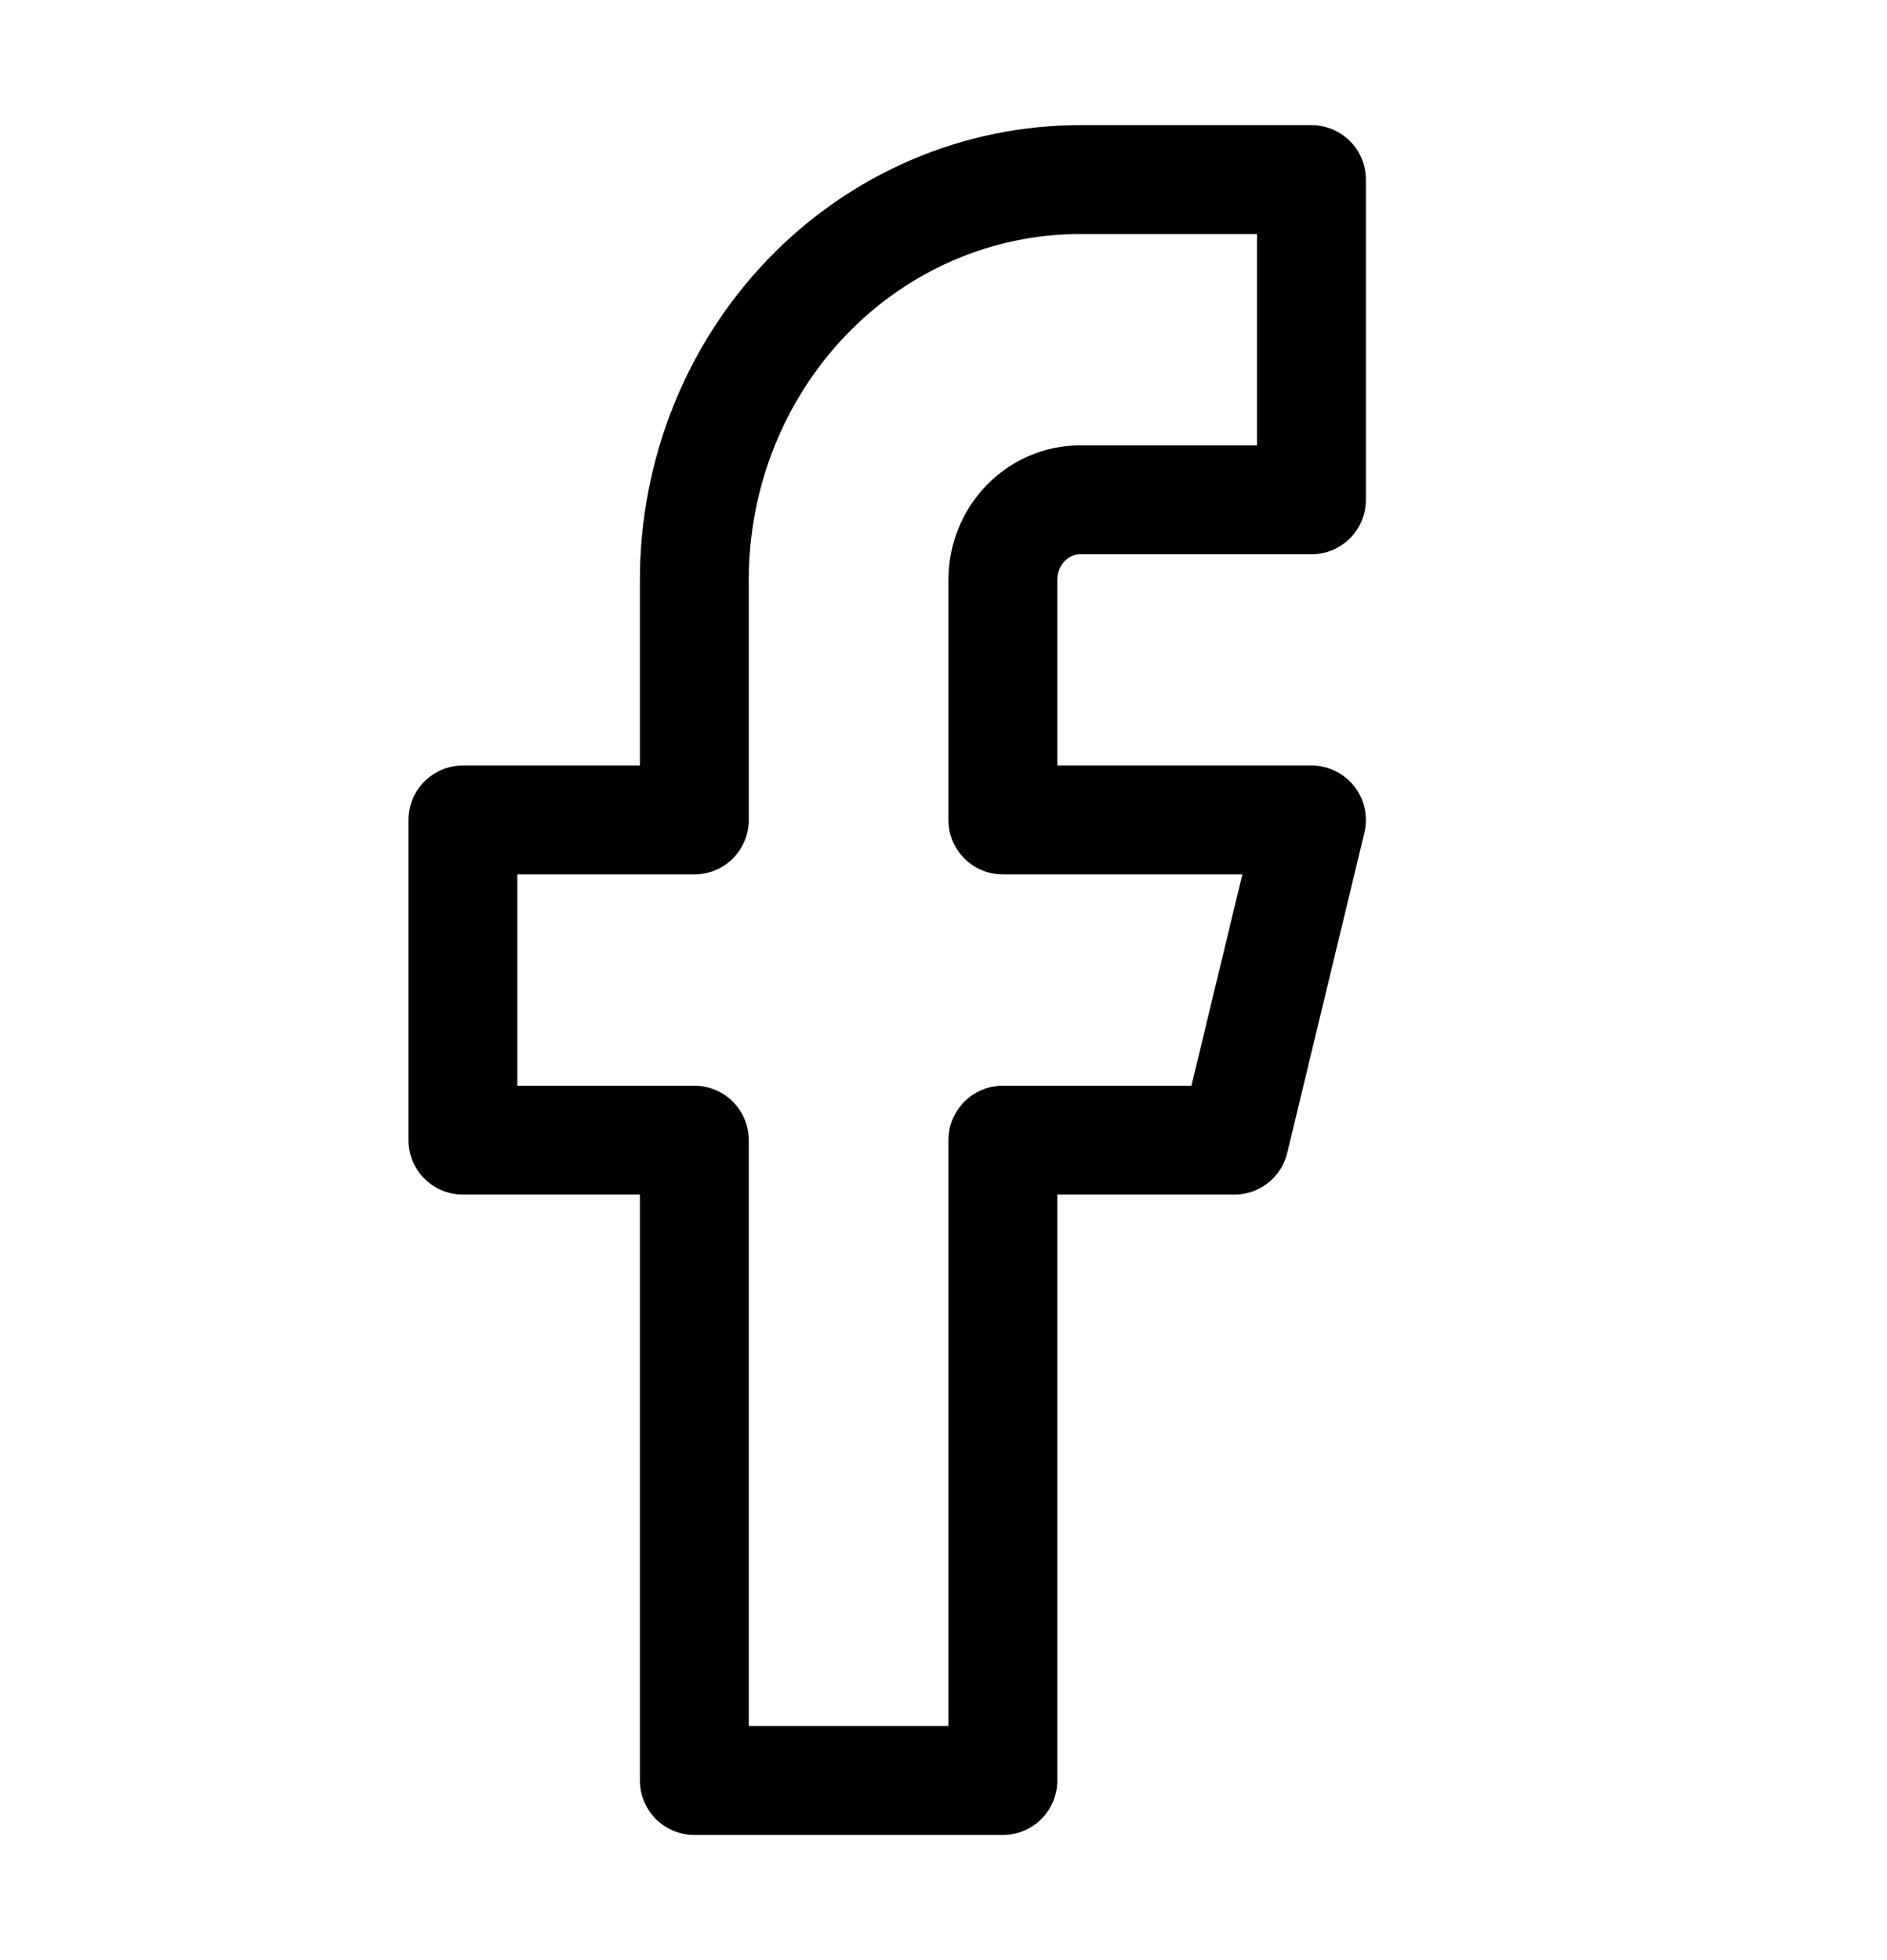 <svg width="26" height="27" viewBox="0 0 26 27" fill="none" xmlns="http://www.w3.org/2000/svg">
<g id="iconoir:facebook">
<path id="Vector" d="M18.07 2.474H14.881C13.472 2.474 12.12 3.055 11.123 4.089C10.127 5.123 9.567 6.525 9.567 7.987V11.295H6.378V15.705H9.567V24.526H13.818V15.705H17.007L18.07 11.295H13.818V7.987C13.818 7.695 13.93 7.414 14.13 7.208C14.329 7.001 14.6 6.885 14.881 6.885H18.07V2.474Z" stroke="black" stroke-width="1.5" stroke-linecap="round" stroke-linejoin="round"/>
</g>
</svg>
